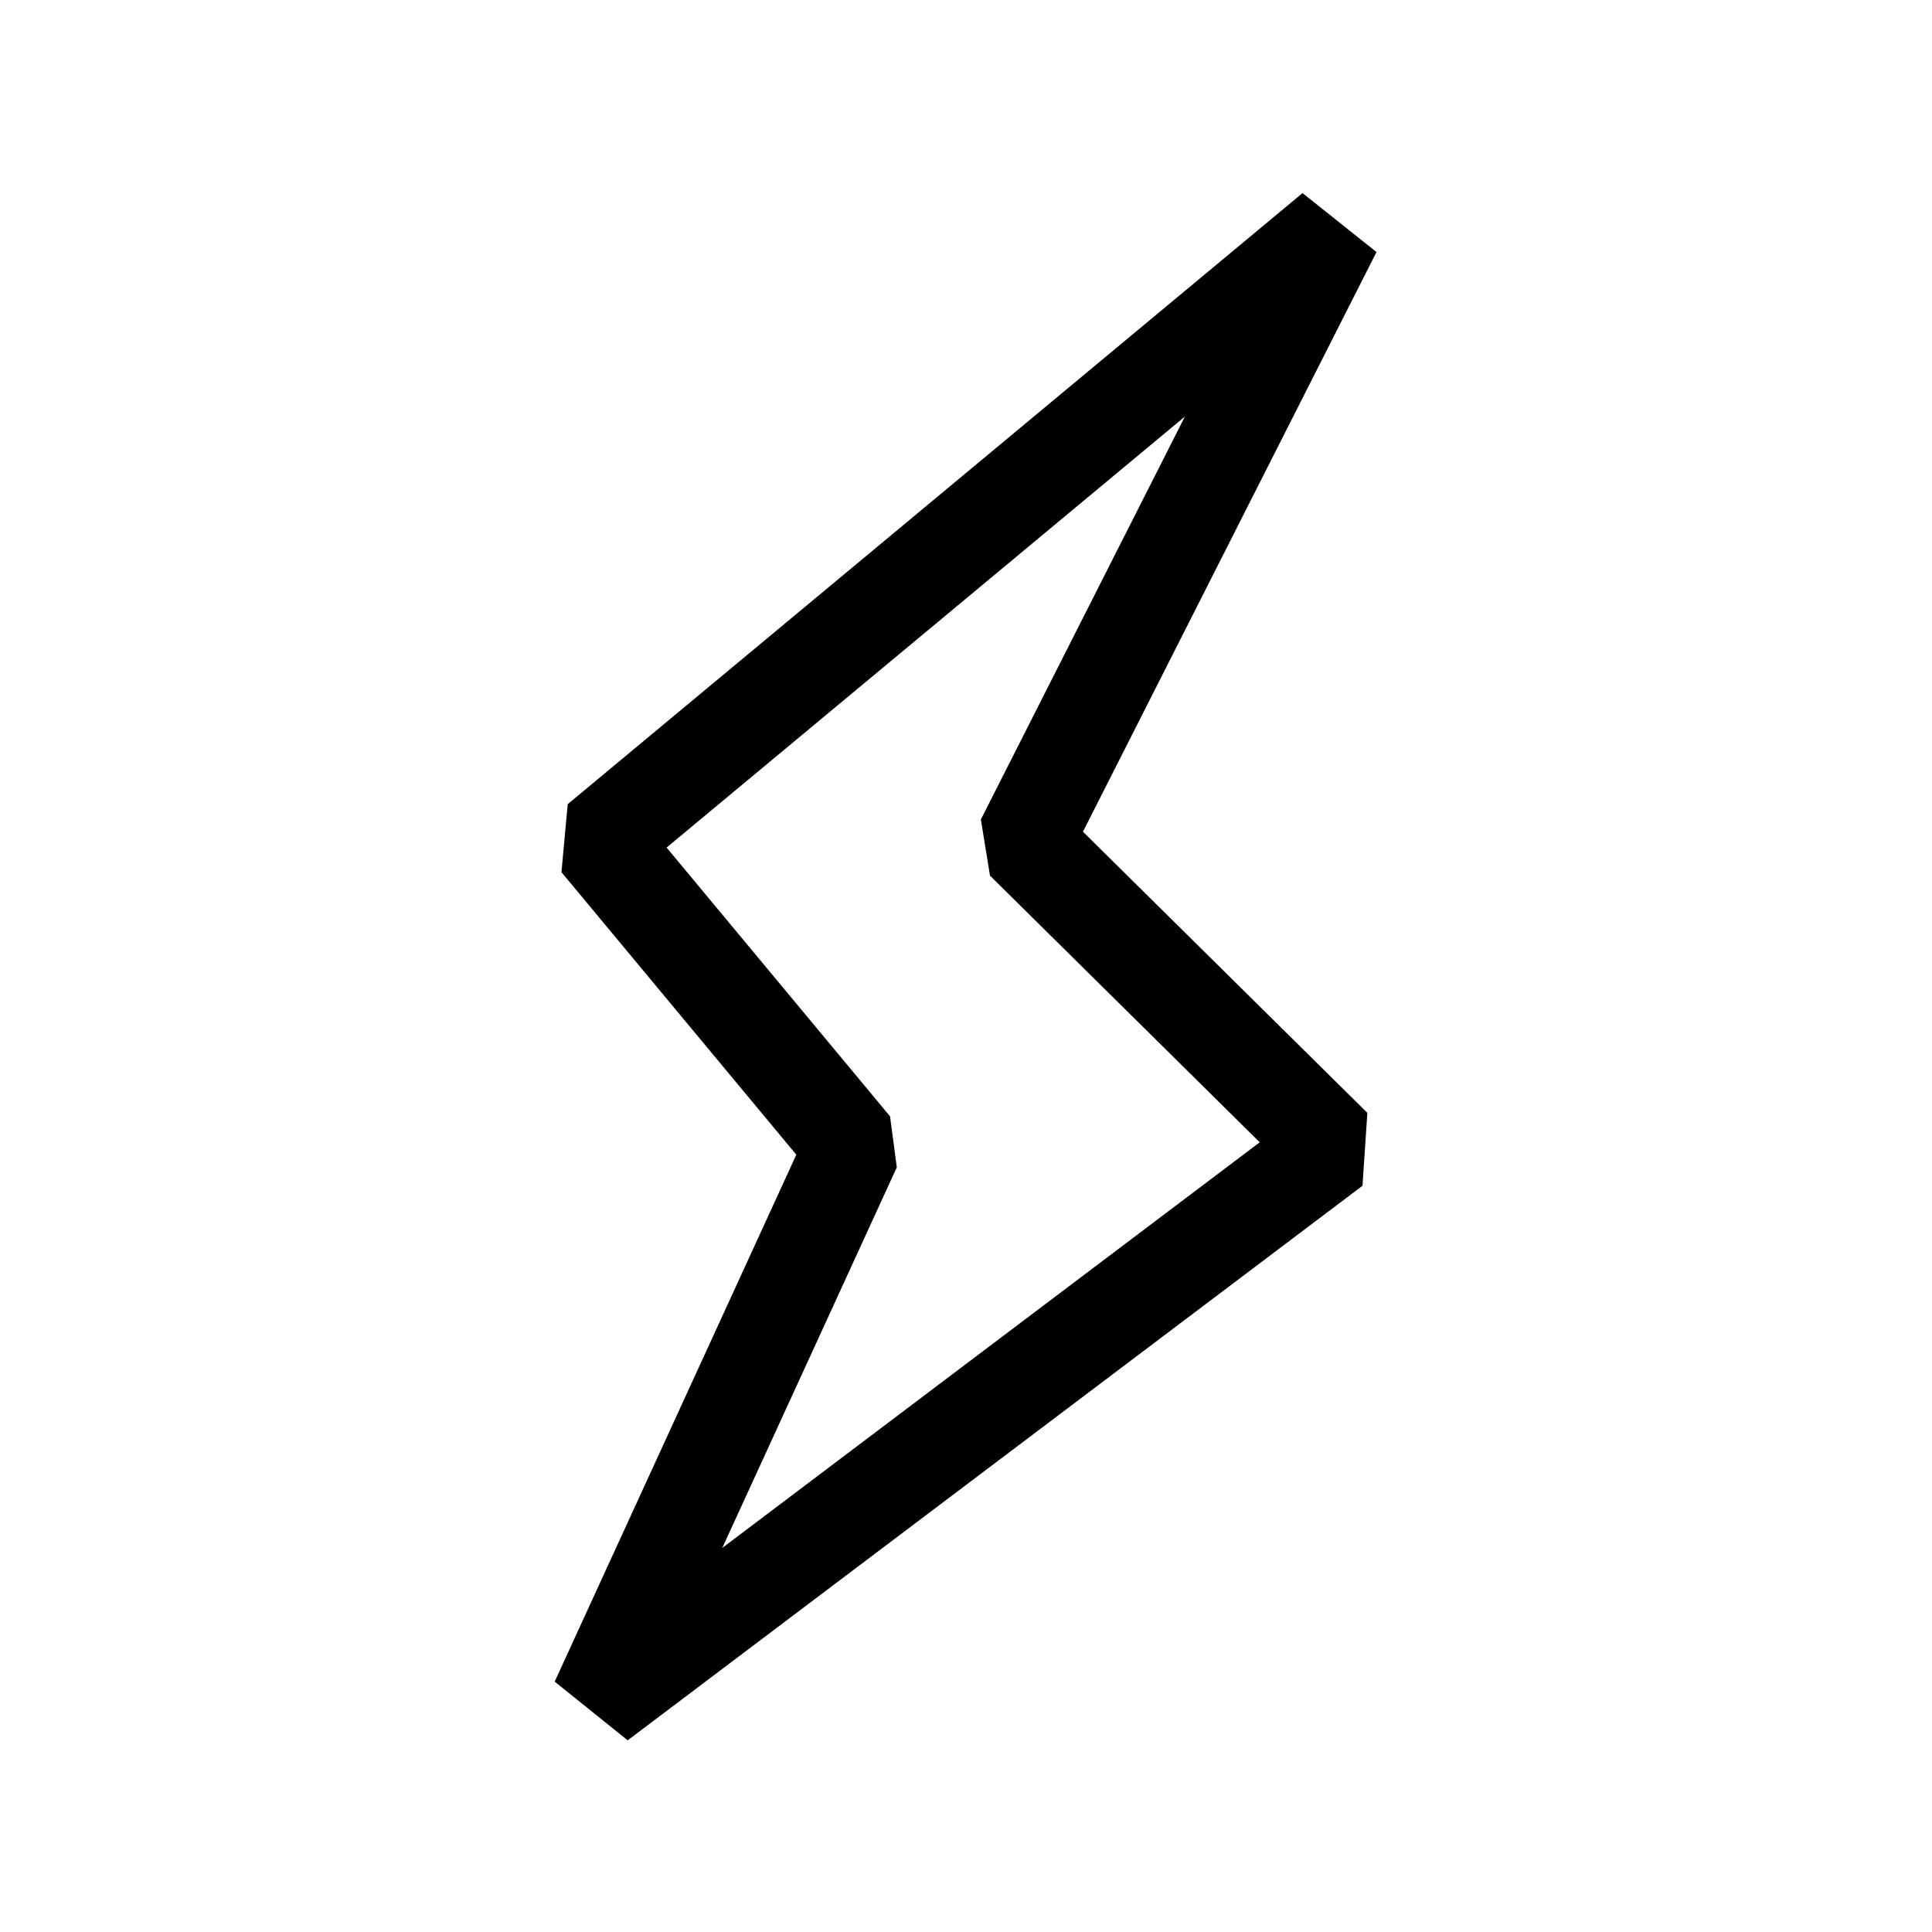 <svg width="24" height="24" viewBox="0 0 24 24" fill="none" xmlns="http://www.w3.org/2000/svg">
<path d="M16.564 2.86L12.72 10.451L16.564 14.251L7.436 21.14L10.595 14.251L7.436 10.451L16.564 2.86Z" stroke="black" stroke-width="1.2" stroke-linejoin="bevel"/>
</svg>
